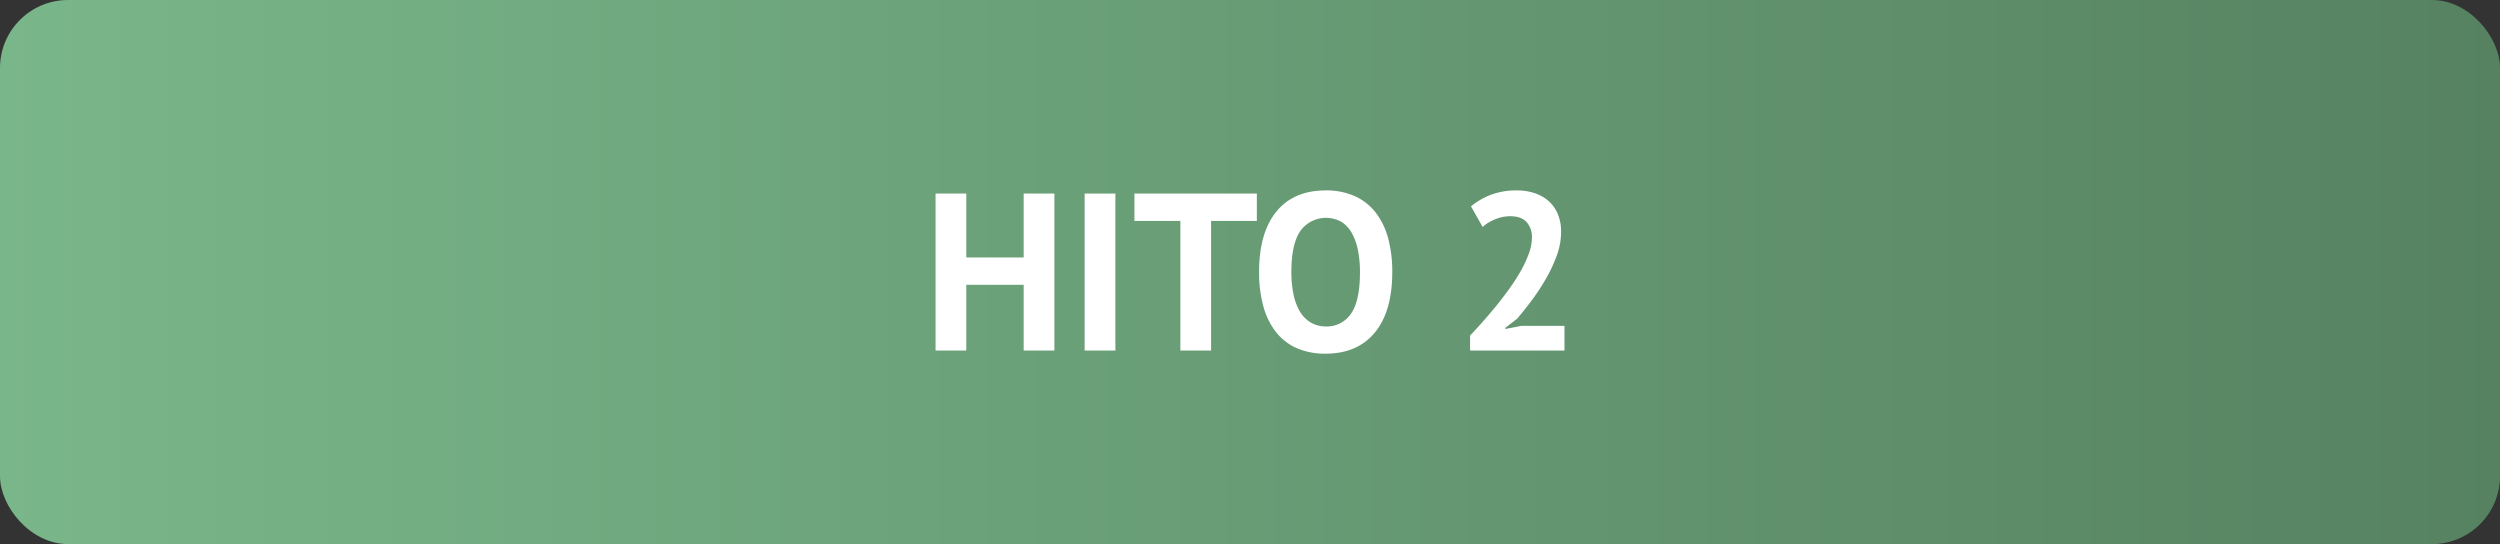 <svg xmlns="http://www.w3.org/2000/svg" xmlns:xlink="http://www.w3.org/1999/xlink" viewBox="0 0 918.97 200"><rect x="0" y="0" width="918.97" height="200" fill="#333333" stroke="none"/><defs><style>.cls-1{fill:url(#Degradado_sin_nombre_14);}.cls-2{fill:#fff;}</style><linearGradient id="Degradado_sin_nombre_14" y1="100" x2="918.97" y2="100" gradientUnits="userSpaceOnUse"><stop offset="0" stop-color="#79b689"/><stop offset="1" stop-color="#568261"/></linearGradient></defs><title>hitos</title><g id="Capa_5" data-name="Capa 5"><rect class="cls-1" width="918.97" height="200" rx="25"/><path class="cls-2" d="M376.29,104.7h-21.1v24.15H343.9V71.15h11.29V94.64h21.1V71.15h11.29v57.7H376.29Z"/><path class="cls-2" d="M398.7,71.15H410v57.7H398.7Z"/><path class="cls-2" d="M462,81.21H445.18v47.64H433.89V81.21H417V71.15h45Z"/><path class="cls-2" d="M462.82,100q0-14.41,6.35-22.21T487.3,70a25.42,25.42,0,0,1,10.8,2.14,20.27,20.27,0,0,1,7.66,6.1,26.78,26.78,0,0,1,4.54,9.48A47.24,47.24,0,0,1,511.78,100q0,14.43-6.39,22.21T487.3,130a25.63,25.63,0,0,1-10.88-2.14,19.91,19.91,0,0,1-7.62-6.1,27.05,27.05,0,0,1-4.49-9.48A47.22,47.22,0,0,1,462.82,100Zm11.87,0a41,41,0,0,0,.74,8,20.85,20.85,0,0,0,2.27,6.3,11.57,11.57,0,0,0,3.91,4.12A10.58,10.58,0,0,0,487.3,120a10.74,10.74,0,0,0,9.32-4.7q3.28-4.69,3.29-15.25a41.09,41.09,0,0,0-.7-7.83A22,22,0,0,0,497,85.82a11.38,11.38,0,0,0-3.88-4.24A11.61,11.61,0,0,0,478,84.88Q474.69,89.7,474.69,100Z"/><path class="cls-2" d="M573.84,85.25a25.38,25.38,0,0,1-1.52,8.49,52.42,52.42,0,0,1-3.88,8.4,77.53,77.53,0,0,1-5.19,8q-2.85,3.83-5.56,7l-4.37,3.38v.41l5.93-1.15h15.83v9.07h-34.7v-5.53q2-2.05,4.45-4.82t5-5.85c1.67-2.06,3.31-4.19,4.9-6.39A73,73,0,0,0,559,99.63a41.09,41.09,0,0,0,3-6.47,17.58,17.58,0,0,0,1.12-5.93,8.09,8.09,0,0,0-1.94-5.57q-1.94-2.18-6.14-2.18a14.41,14.41,0,0,0-5.4,1.11A15.45,15.45,0,0,0,545,83.43l-4.28-7.58A26.86,26.86,0,0,1,548,71.61,26.15,26.15,0,0,1,557.6,70a20.5,20.5,0,0,1,6.52,1,14.7,14.7,0,0,1,5.11,2.88,13.45,13.45,0,0,1,3.37,4.74A16.46,16.46,0,0,1,573.84,85.25Z"/></g></svg>